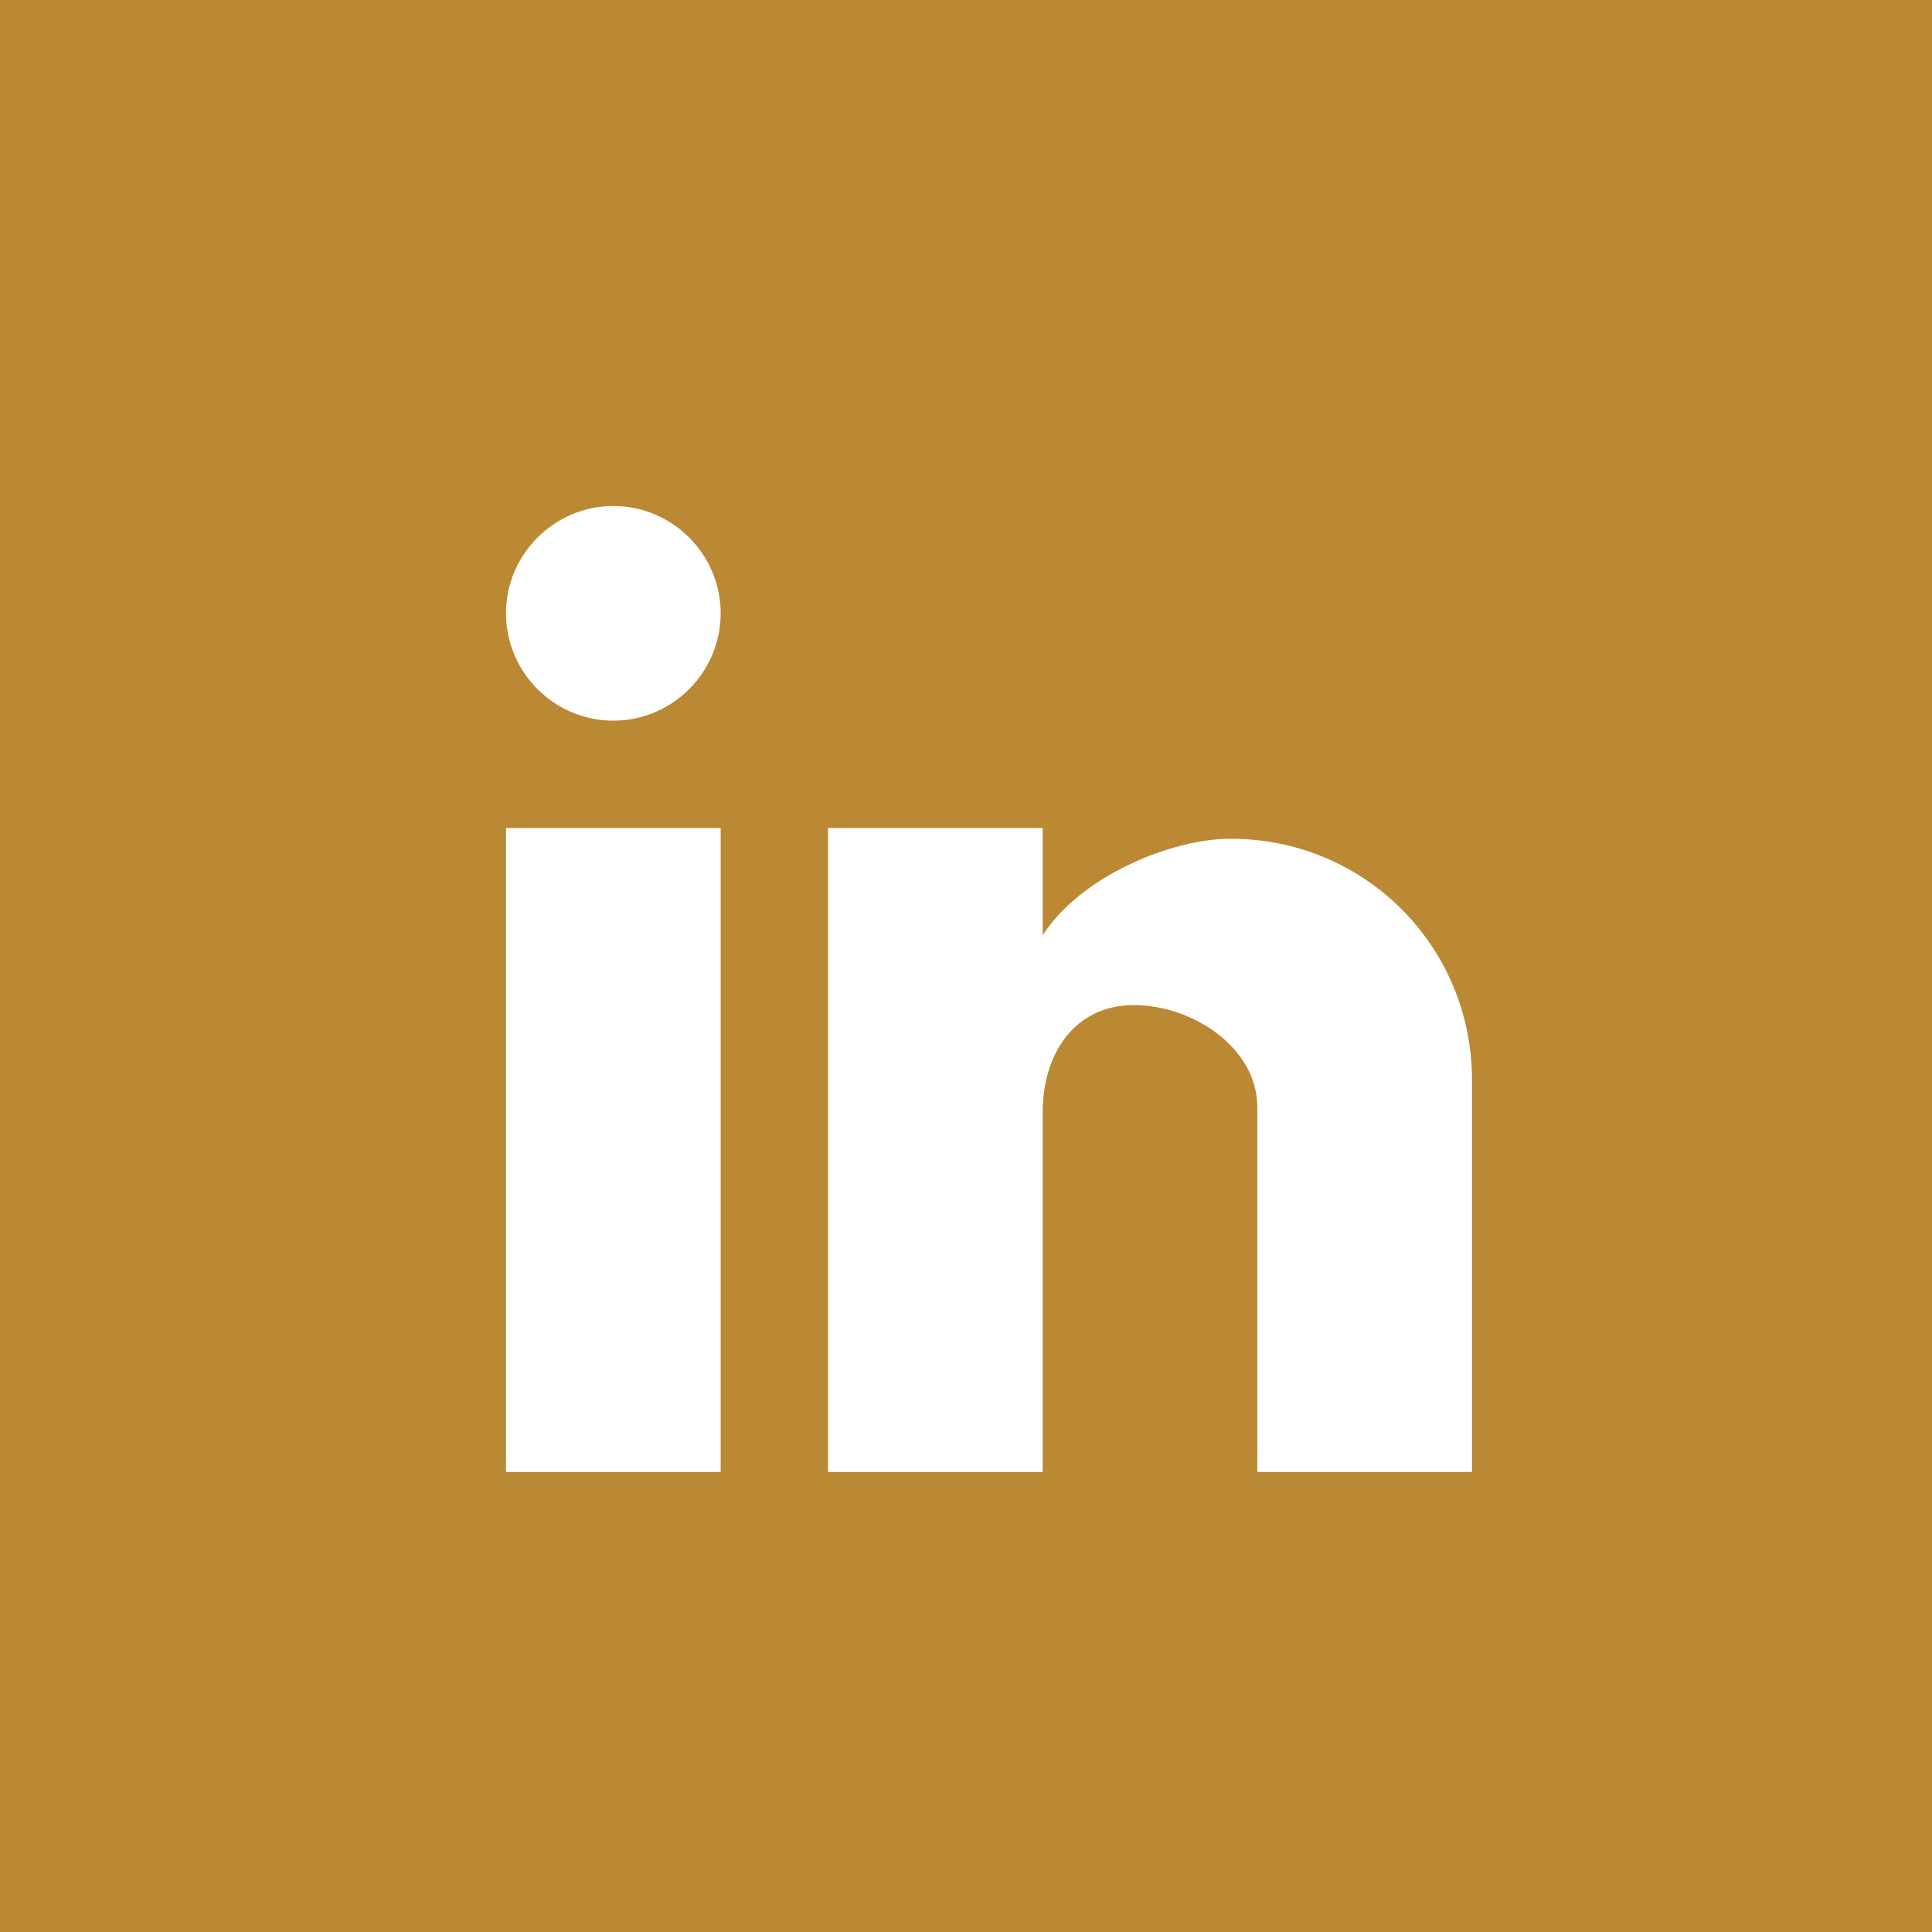 
<svg width="42px" height="42px" viewBox="0 0 42 42" version="1.1" xmlns="http://www.w3.org/2000/svg" xmlns:xlink="http://www.w3.org/1999/xlink">
    <g id="Facelift" stroke="none" stroke-width="1" fill="none" fill-rule="evenodd">
        <g id="Footer-Desktop-HD-v2" transform="translate(-681, -307)">
            <g id="Footer">
                <g id="Social-Media-Icons" transform="translate(577, 307)">
                    <g id="Linked-In" transform="translate(104, 0)">
                        <rect id="rect" fill="#BB8833" width="42" height="42"></rect>
                        <g id="linkedin" transform="translate(11, 11)" fill="#FFFFFF" fill-rule="nonzero">
                            <path d="M21,21 L16.333,21 L16.333,13.067 C16.333,11.783 14.933,10.85 13.65,10.85 C12.367,10.85 11.667,11.9 11.667,13.183 L11.667,21 L7,21 L7,7 L11.667,7 L11.667,9.333 C12.483,8.05 14.467,7.233 15.75,7.233 C18.667,7.233 21,9.567 21,12.483 L21,21 L21,21 Z M4.667,21 L0,21 L0,7 L4.667,7 L4.667,21 L4.667,21 Z M2.333,0 C3.617,0 4.667,1.05 4.667,2.333 C4.667,3.617 3.617,4.667 2.333,4.667 C1.05,4.667 0,3.617 0,2.333 C0,1.05 1.05,0 2.333,0 Z" id="Shape"></path>
                        </g>
                    </g>
                </g>
            </g>
        </g>
    </g>
</svg>
